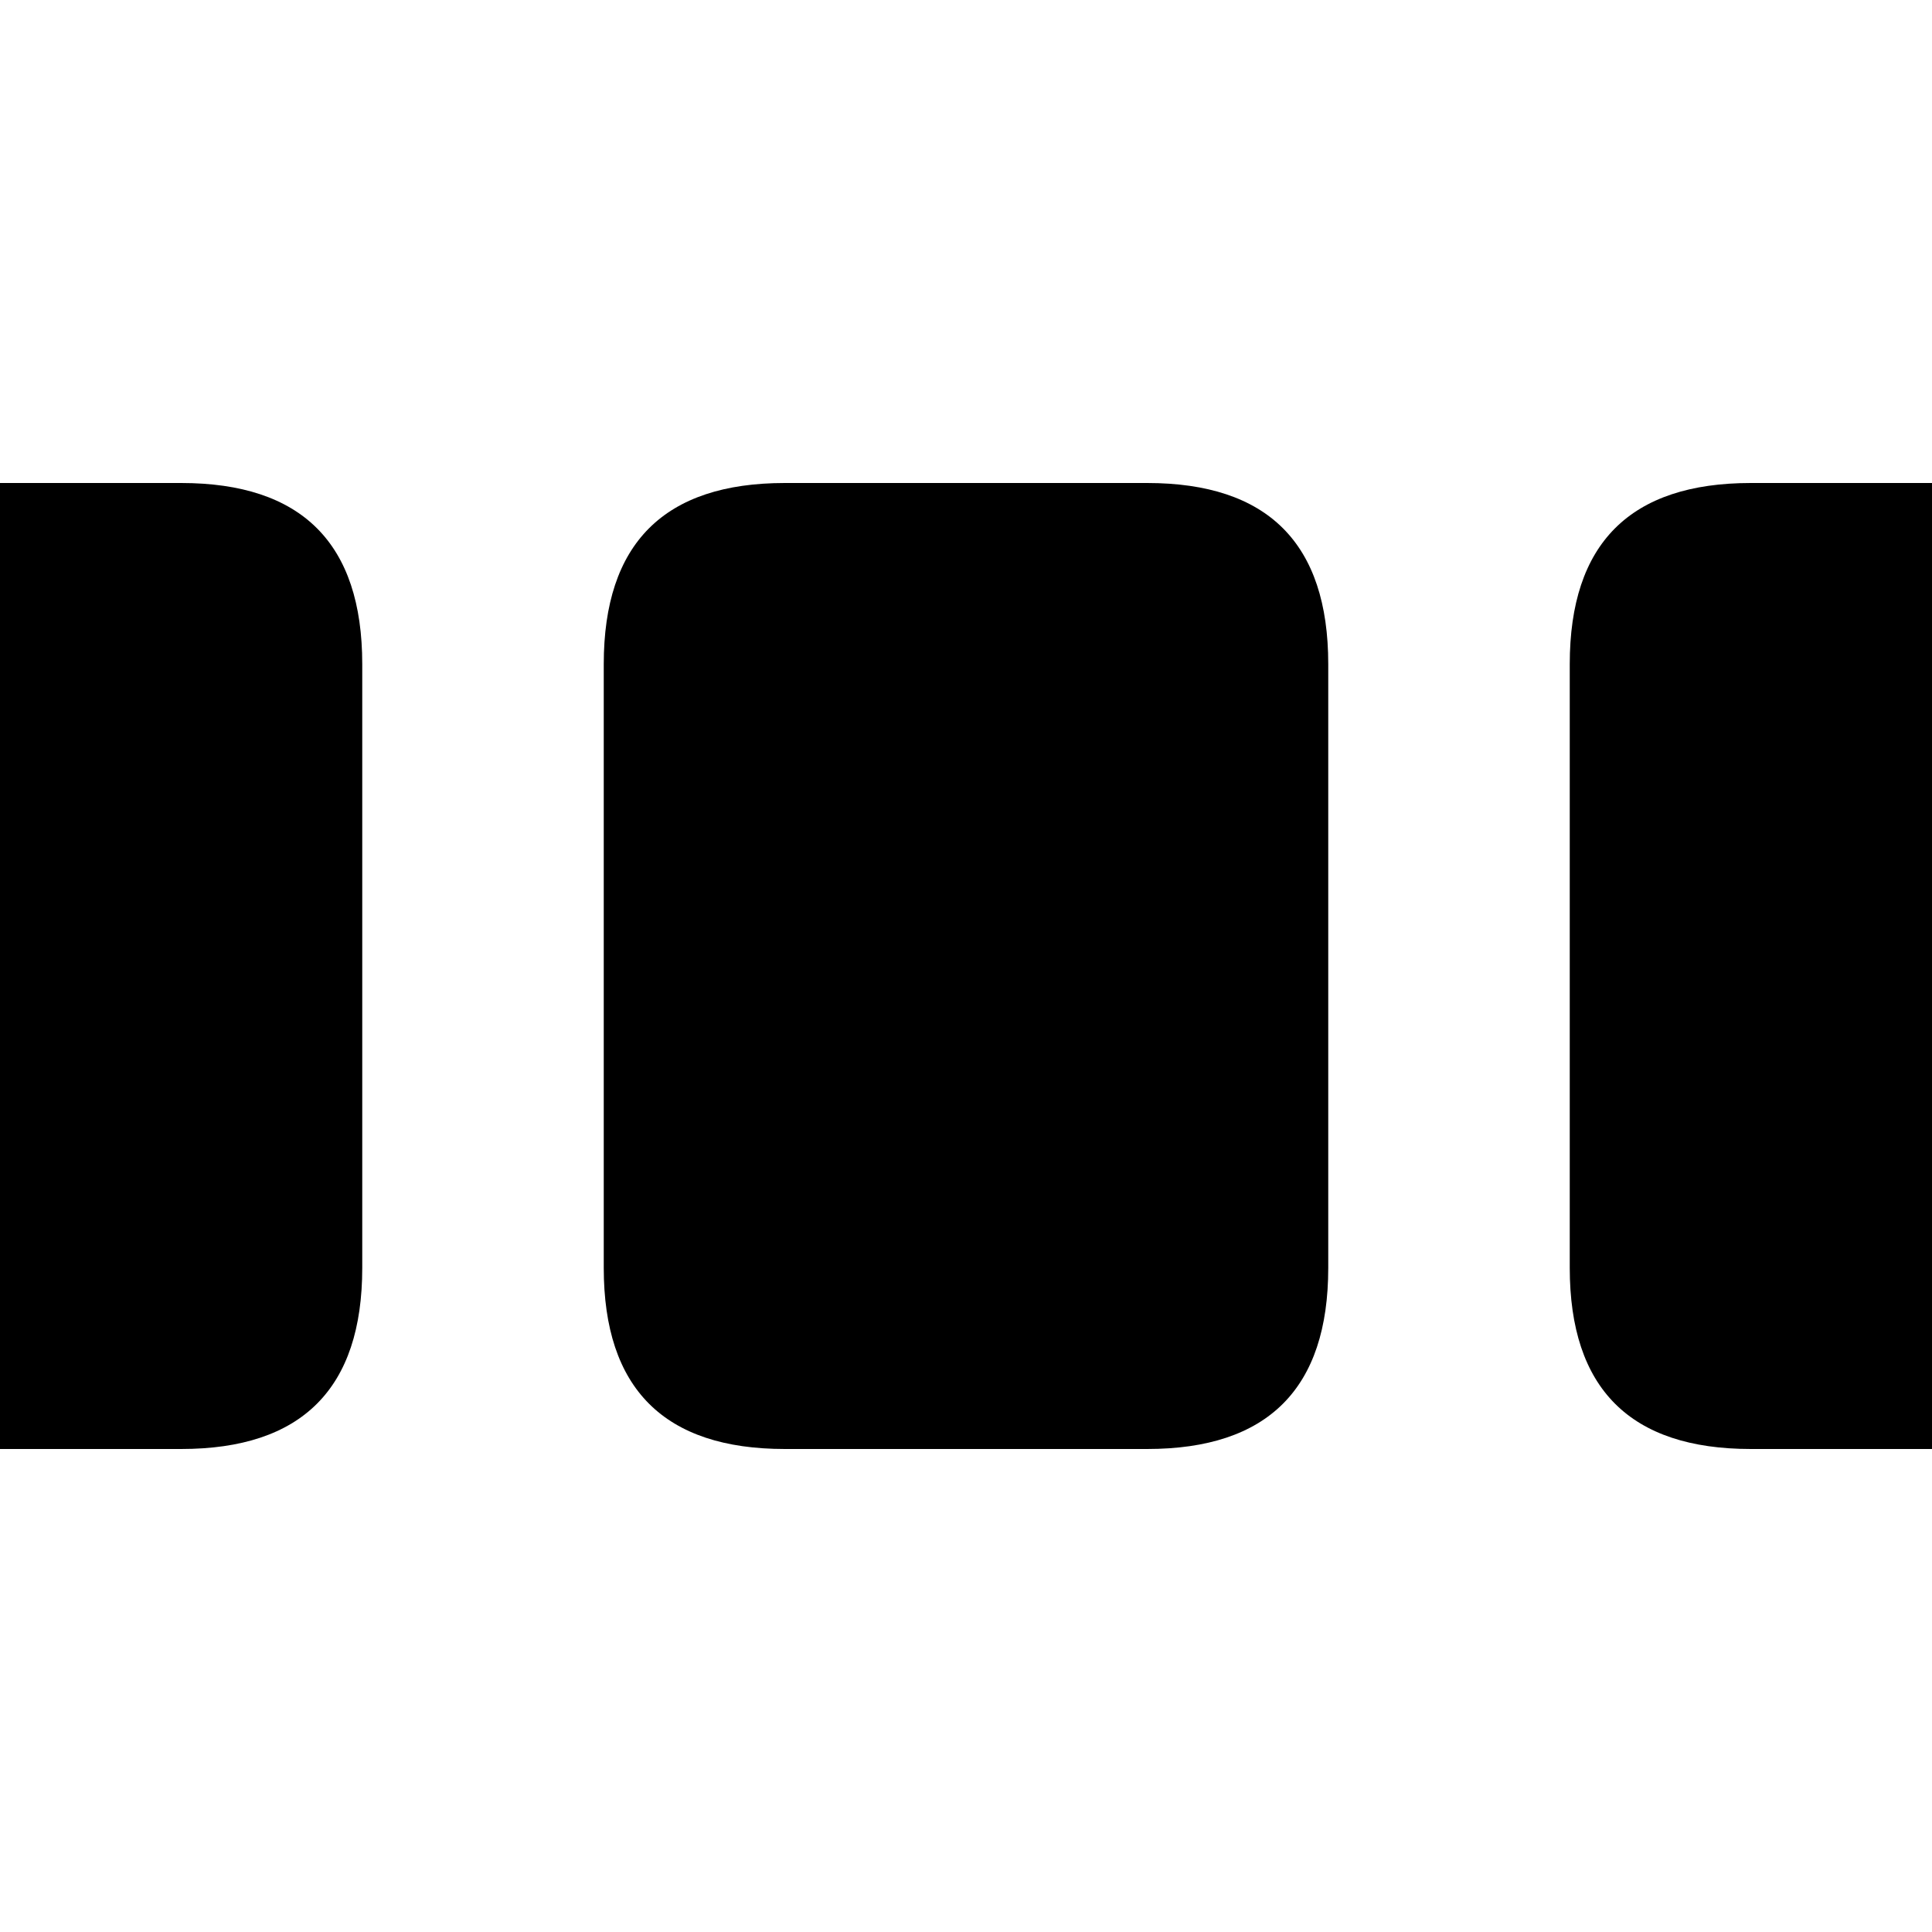 <svg xmlns="http://www.w3.org/2000/svg" height="16" width="16">
    <path d="M0 4h1.5c1 0 1.5.5 1.5 1.5v5c0 1-.5 1.5-1.5 1.5H0zM9.5 4c1 0 1.5.5 1.5 1.5v5c0 1-.5 1.5-1.5 1.5h-3c-1 0-1.5-.5-1.5-1.5v-5C5 4.5 5.5 4 6.5 4zM16 4h-1.5c-1 0-1.5.5-1.5 1.5v5c0 1 .5 1.5 1.5 1.5H16z"/>
</svg>